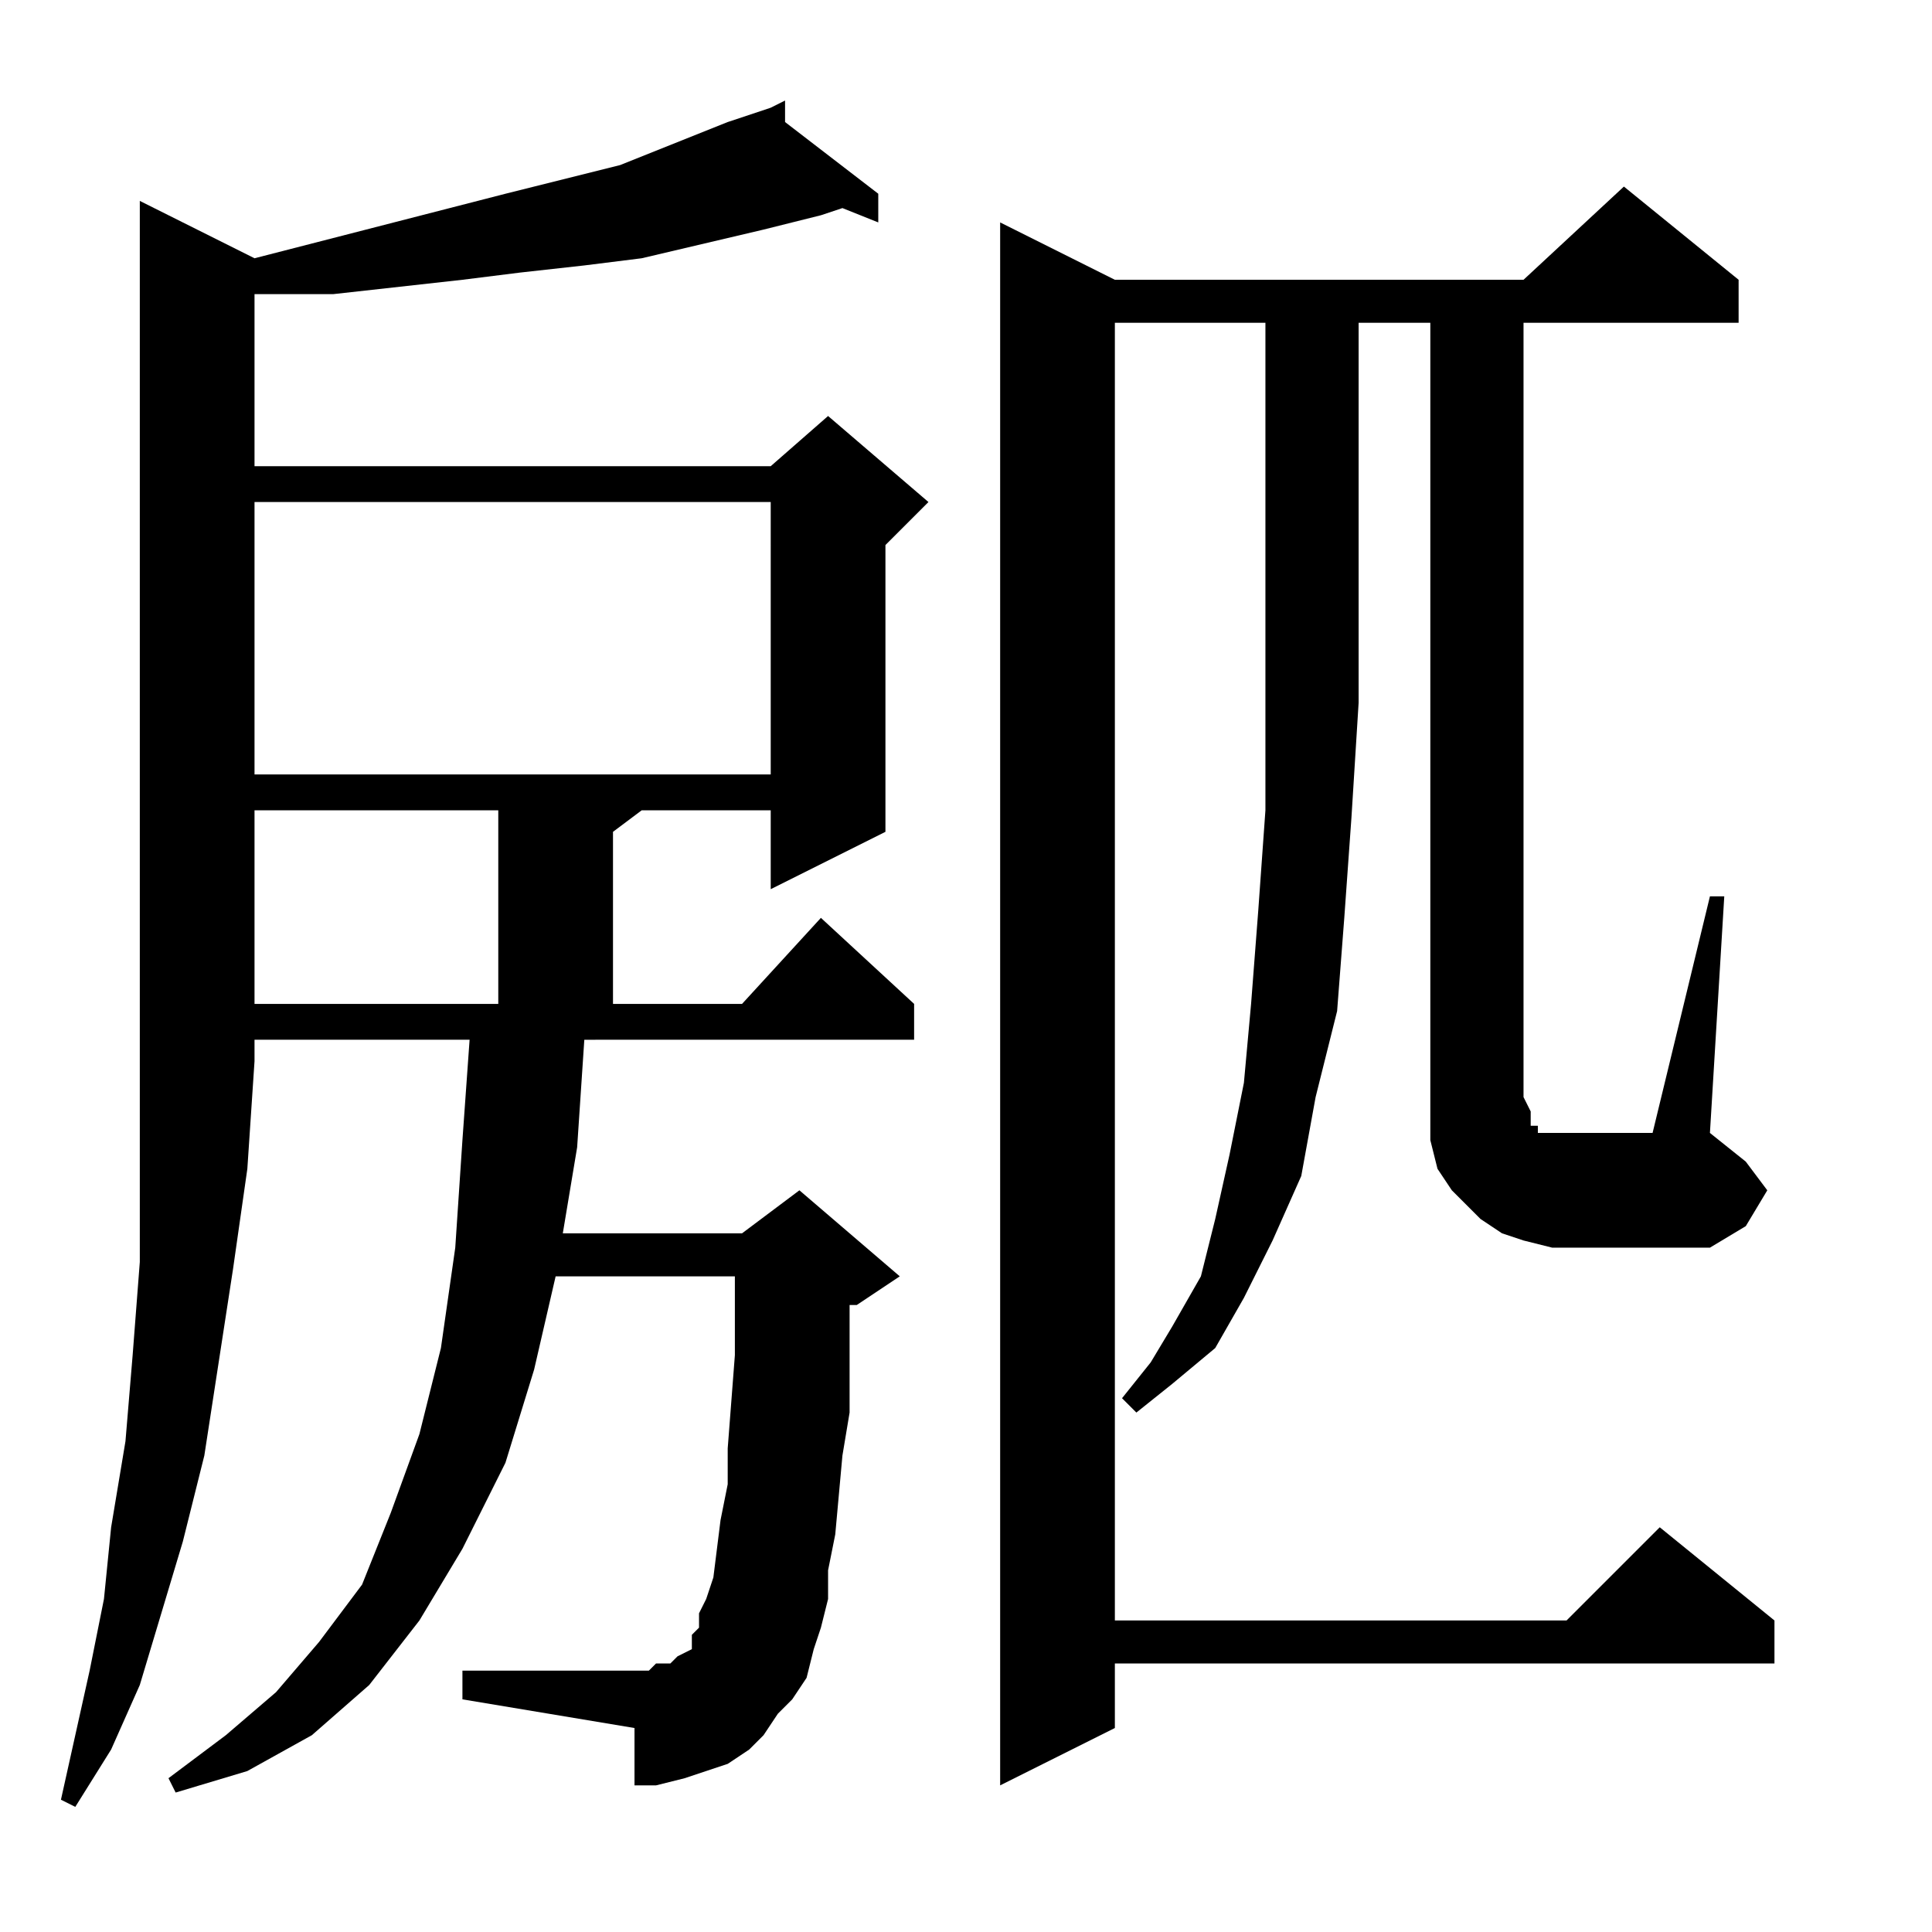 <?xml version="1.0" encoding="utf-8"?>
<!-- Generator: Adobe Illustrator 16.0.0, SVG Export Plug-In . SVG Version: 6.00 Build 0)  -->
<!DOCTYPE svg PUBLIC "-//W3C//DTD SVG 1.1//EN" "http://www.w3.org/Graphics/SVG/1.1/DTD/svg11.dtd">
<svg version="1.1" id="图层_1" xmlns="http://www.w3.org/2000/svg" xmlns:xlink="http://www.w3.org/1999/xlink" x="0px" y="0px"
	 width="1000px" height="1000px" viewBox="0 0 1000 1000" enable-background="new 0 0 1000 1000" xml:space="preserve">
<path d="M298.73,593.834l-7.422,44.531h92.773L413.77,616.1l51.953,44.531l-22.266,14.844h-3.711v29.688v25.977l-3.711,22.266
	l-3.711,40.82l-3.711,18.555v14.844l-3.711,14.844l-3.711,11.133l-3.711,14.844l-7.422,11.133l-7.422,7.422l-7.422,11.133
	l-7.422,7.422l-11.133,7.422l-11.133,3.711l-11.133,3.711l-14.844,3.711h-11.133V894.42l-89.063-14.844v-14.844h89.063h7.422
	l3.711-3.711h3.711h3.711l3.711-3.711l7.422-3.711v-7.422l3.711-3.711v-7.422l3.711-7.422l3.711-11.133l3.711-29.688l3.711-18.555
	v-18.555l3.711-48.242v-25.977v-14.844h-92.773l-11.133,48.242l-14.844,48.242l-22.266,44.531l-22.266,37.109l-25.977,33.398
	l-29.688,25.977l-33.398,18.555l-37.109,11.133l-3.711-7.422l29.688-22.266l25.977-22.266l22.266-25.977l22.266-29.688
	l14.844-37.109l14.844-40.82l11.133-44.531l7.422-51.953l3.711-55.664l3.711-51.953H131.738v11.133l-3.711,55.664l-7.422,51.953
	l-7.422,48.242l-7.422,48.242l-11.133,44.531l-11.133,37.109l-11.133,37.109L57.52,905.553L38.965,935.24l-7.422-3.711
	l14.844-66.797l7.422-37.109l3.711-37.109l7.422-44.531l3.711-44.531l3.711-48.242v-51.953v-55.664V103.99l59.375,29.688
	l129.883-33.398l59.375-14.844L376.66,63.17l22.266-7.422l7.422-3.711V63.17l48.242,37.109v14.844l-18.555-7.422l-11.133,3.711
	l-29.688,7.422l-63.086,14.844l-29.688,3.711l-33.398,3.711l-29.688,3.711l-33.398,3.711l-33.398,3.711H139.16h-7.422v89.063
	h267.188l29.688-25.977l51.953,44.531l-22.266,22.266v148.438l-59.375,29.688v-40.82h-66.797l-14.844,11.133v89.063h66.797
	l40.82-44.531l48.242,44.531v18.555H302.441L298.73,593.834z M131.738,259.85v141.016h267.188V259.85H131.738z M131.738,519.615
	H257.91V419.42H131.738v70.508V519.615z M577.051,167.076v671.68H810.84l48.242-48.242l59.375,48.242v22.266H577.051v33.398
	l-59.375,29.688V115.123l59.375,29.688h211.523l51.953-48.242l59.375,48.242v22.266H788.574v400.781l3.711,7.422v3.711v3.711h3.711
	v3.711h3.711h3.711h3.711h48.242l29.688-122.461h7.422l-7.422,122.461l18.555,14.844l11.133,14.844l-11.133,18.555l-18.555,11.133
	h-70.508h-11.133l-14.844-3.711l-11.133-3.711l-11.133-7.422l-7.422-7.422l-7.422-7.422l-7.422-11.133l-3.711-14.844V578.99v-11.133
	V167.076h-37.109v196.68l-3.711,59.375l-3.711,51.953l-3.711,48.242l-11.133,44.531l-7.422,40.82l-14.844,33.398l-14.844,29.688
	l-14.844,25.977l-22.266,18.555l-18.555,14.844l-7.422-7.422l14.844-18.555l11.133-18.555l14.844-25.977l7.422-29.688l7.422-33.398
	l7.422-37.109l3.711-40.82l3.711-48.242l3.711-51.953v-55.664v-196.68H577.051z"/>
</svg>
